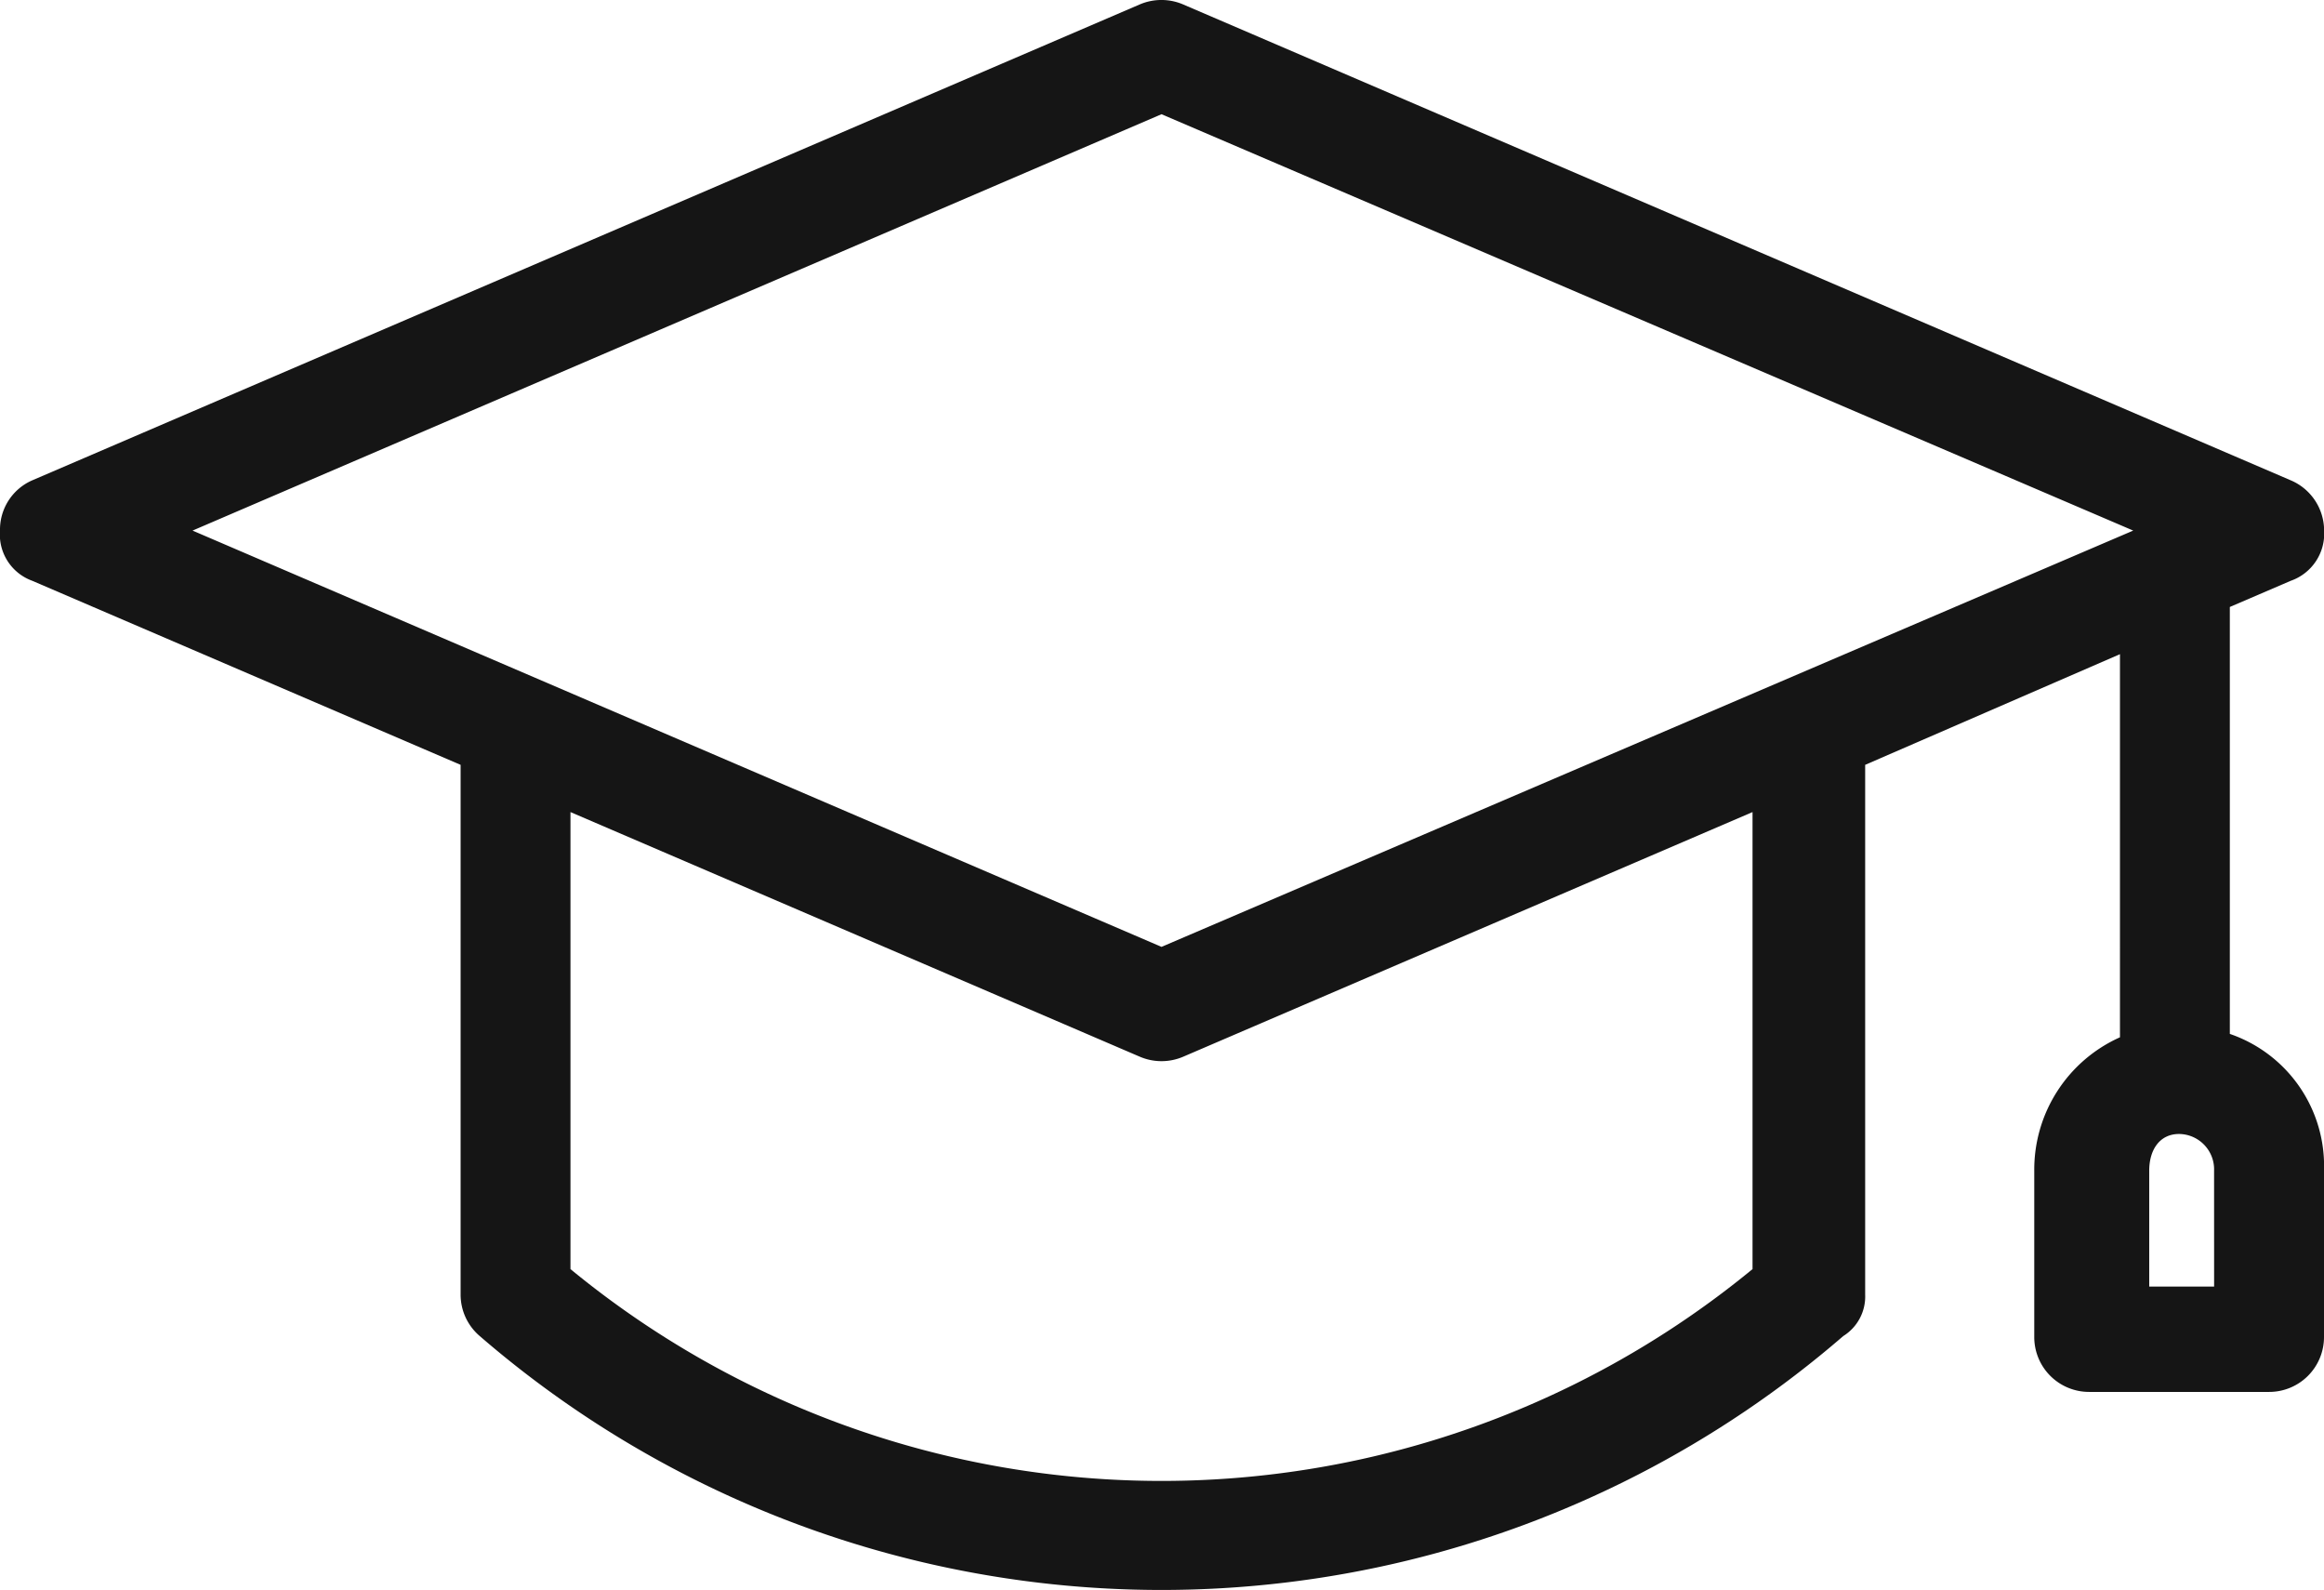 <svg xmlns="http://www.w3.org/2000/svg" width="83.811" height="57.324" viewBox="0 0 83.811 57.324"><path id="Educational-Approach" d="M80.545,37.938V22.545l2.2-.945a1.8,1.8,0,0,0,1.2-1.81,1.971,1.971,0,0,0-1.2-1.81L42.8.822a1.988,1.988,0,0,0-1.57,0L1.291,17.98A1.939,1.939,0,0,0,.13,19.791,1.772,1.772,0,0,0,1.291,21.6l15.45,6.637v19.1a1.964,1.964,0,0,0,.689,1.494,37.594,37.594,0,0,0,49.175,0,1.678,1.678,0,0,0,.789-1.494v-19.1l9.189-3.99V38.06a5.227,5.227,0,0,0-3.091,4.808v6.006a1.977,1.977,0,0,0,1.981,1.972H81.96a1.977,1.977,0,0,0,1.981-1.972V42.869A5.031,5.031,0,0,0,80.545,37.938ZM42.018,4.779,77.061,19.791,42.018,34.8,7.074,19.791ZM63.332,46.418a33.562,33.562,0,0,1-42.629,0V29.94l20.53,8.819a1.986,1.986,0,0,0,1.57,0L63.332,29.94Zm16.646.629h-2.34V42.869c0-.759.382-1.323,1.077-1.323a1.277,1.277,0,0,1,1.262,1.323Z" transform="translate(-0.13 -0.661)" fill="#151515"></path></svg>
